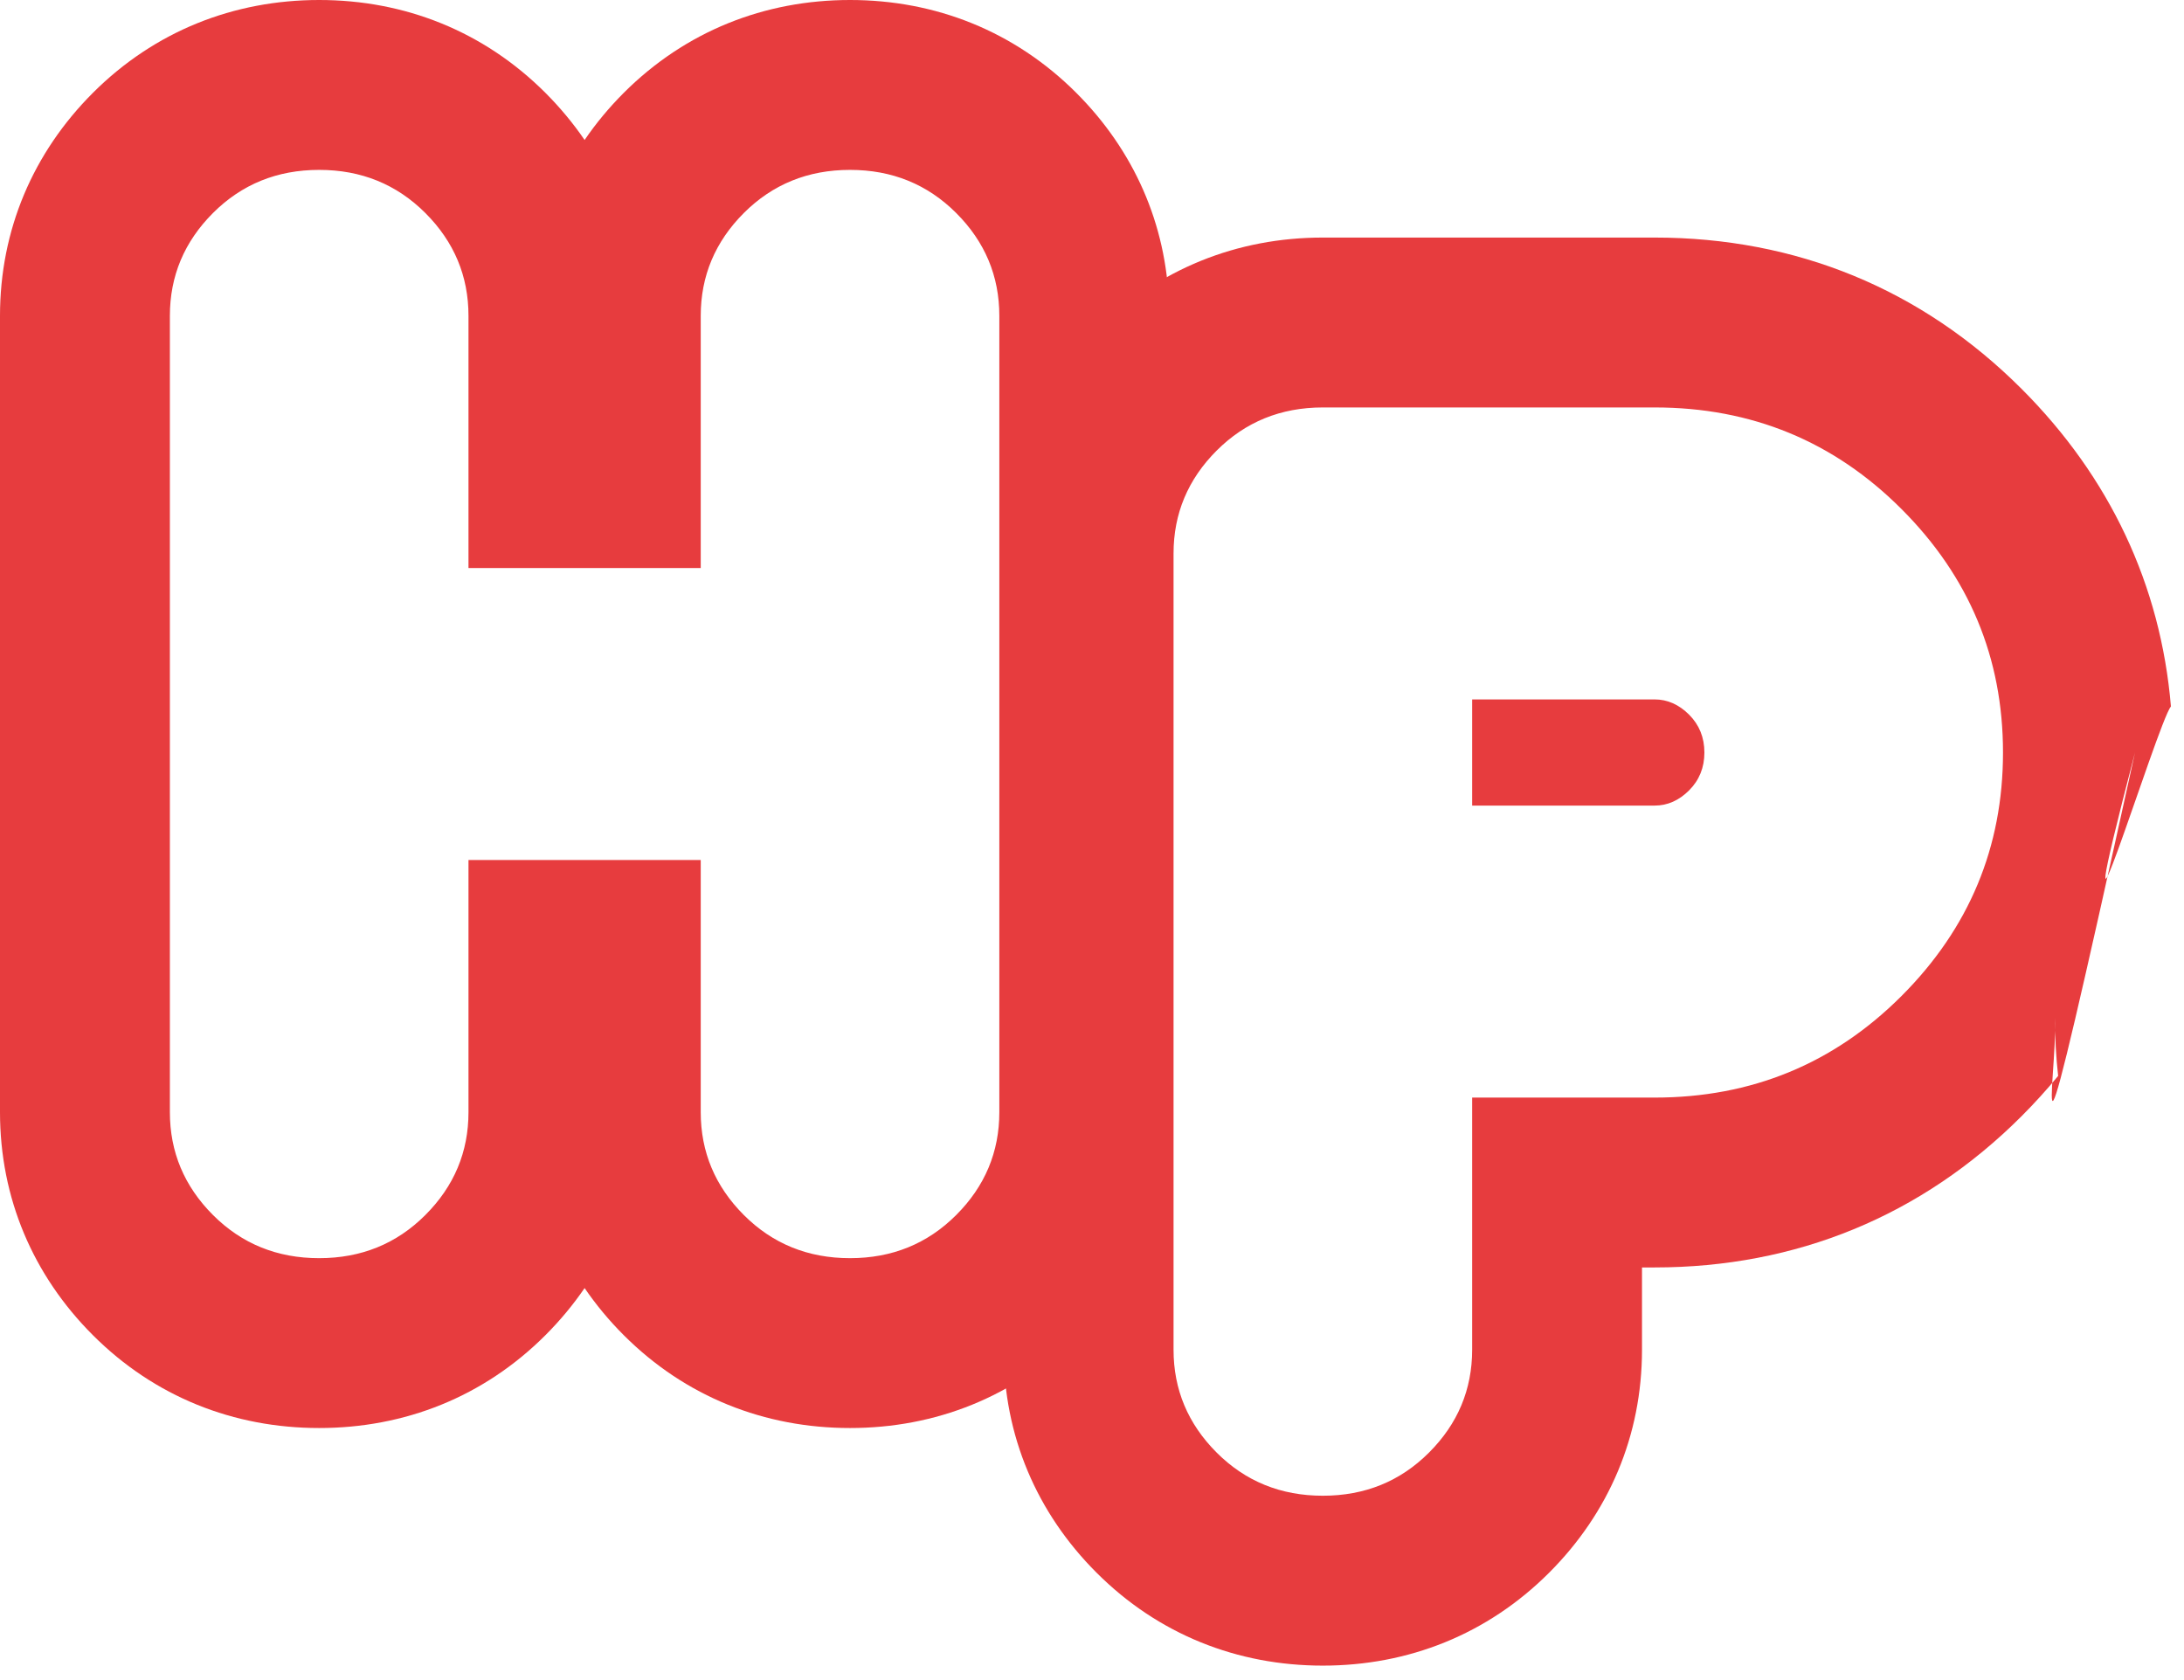 <svg xmlns="http://www.w3.org/2000/svg" fill="none" viewBox="0 0 65 50" height="50" width="65">
<path fill="#E73C3E" d="M49.245 20.815C49.626 20.815 49.969 20.967 50.272 21.27C50.574 21.573 50.726 21.948 50.726 22.395C50.726 22.843 50.574 23.218 50.272 23.521C49.969 23.824 49.626 23.975 49.245 23.975H43.814V20.815H49.245ZM49.245 32.665C52.128 32.665 54.577 31.657 56.591 29.643C58.605 27.629 59.613 25.213 59.613 22.395C59.613 19.578 58.605 17.162 56.591 15.148C54.577 13.133 52.128 12.126 49.245 12.126H39.37C38.12 12.126 37.066 12.554 36.21 13.41C35.355 14.265 34.927 15.286 34.927 16.471V40.169C34.927 41.354 35.355 42.374 36.21 43.23C37.066 44.086 38.12 44.514 39.37 44.514C40.621 44.514 41.674 44.086 42.53 43.23C43.386 42.374 43.814 41.354 43.814 40.169V32.665H49.245ZM48.869 37.72V40.169C48.869 42.727 47.886 45.024 46.105 46.805C44.266 48.644 41.912 49.57 39.37 49.57C36.829 49.57 34.474 48.644 32.636 46.805C30.854 45.024 29.871 42.727 29.871 40.169V16.471C29.871 13.913 30.854 11.616 32.636 9.835C34.474 7.996 36.829 7.07 39.37 7.07H49.245C53.45 7.07 57.191 8.597 60.166 11.573C62.79 14.196 64.307 17.41 64.611 21.025C64.222 21.468 61.197 31.391 63.542 22.395C60.166 37.72 61.254 32.02 61.159 30.295C61.159 30.883 61.191 31.458 61.254 32.02C60.915 32.432 60.553 32.831 60.166 33.218C57.191 36.193 53.45 37.72 49.245 37.72H48.869Z" clip-rule="evenodd" fill-rule="evenodd"></path>
<path fill="#E73C3E" d="M13.943 33.099C13.943 34.284 13.515 35.304 12.659 36.16C11.803 37.016 10.75 37.444 9.499 37.444C8.248 37.444 7.195 37.016 6.339 36.16C5.484 35.304 5.056 34.284 5.056 33.099V9.4C5.056 8.215 5.484 7.195 6.339 6.339C7.195 5.484 8.248 5.056 9.499 5.056C10.75 5.056 11.803 5.484 12.659 6.339C13.515 7.195 13.943 8.215 13.943 9.4V16.905H20.855V9.4C20.855 8.215 21.283 7.195 22.138 6.339C22.994 5.484 24.047 5.056 25.298 5.056C26.549 5.056 27.602 5.484 28.458 6.339C29.314 7.195 29.742 8.215 29.742 9.4V33.099C29.742 34.284 29.314 35.304 28.458 36.16C27.602 37.016 26.549 37.444 25.298 37.444C24.047 37.444 22.994 37.016 22.138 36.16C21.283 35.304 20.855 34.284 20.855 33.099V25.594H13.943V33.099ZM17.399 4.166C17.06 3.67 16.671 3.202 16.234 2.764C14.395 0.926 12.041 0 9.499 0C6.958 0 4.603 0.926 2.764 2.764C0.983 4.546 0 6.843 0 9.4V33.099C0 35.657 0.983 37.954 2.764 39.735C4.603 41.574 6.958 42.499 9.499 42.499C12.041 42.499 14.395 41.574 16.234 39.735C16.671 39.298 17.06 38.829 17.399 38.334C17.737 38.829 18.126 39.298 18.563 39.735C20.402 41.574 22.757 42.499 25.298 42.499C27.84 42.499 30.194 41.574 32.033 39.735C33.663 38.104 34.625 36.041 34.776 33.742C34.57 33.531 34.373 33.317 34.185 33.099C32.254 30.858 31.288 28.225 31.288 25.199V13.35C31.288 12.165 31.716 11.145 32.572 10.289C32.953 9.908 33.373 9.612 33.833 9.4C34.136 9.261 34.456 9.159 34.792 9.093C34.717 6.659 33.742 4.474 32.033 2.764C30.194 0.926 27.84 0 25.298 0C22.757 0 20.402 0.926 18.563 2.764C18.126 3.202 17.737 3.67 17.399 4.166Z" clip-rule="evenodd" fill-rule="evenodd"></path>
</svg>
